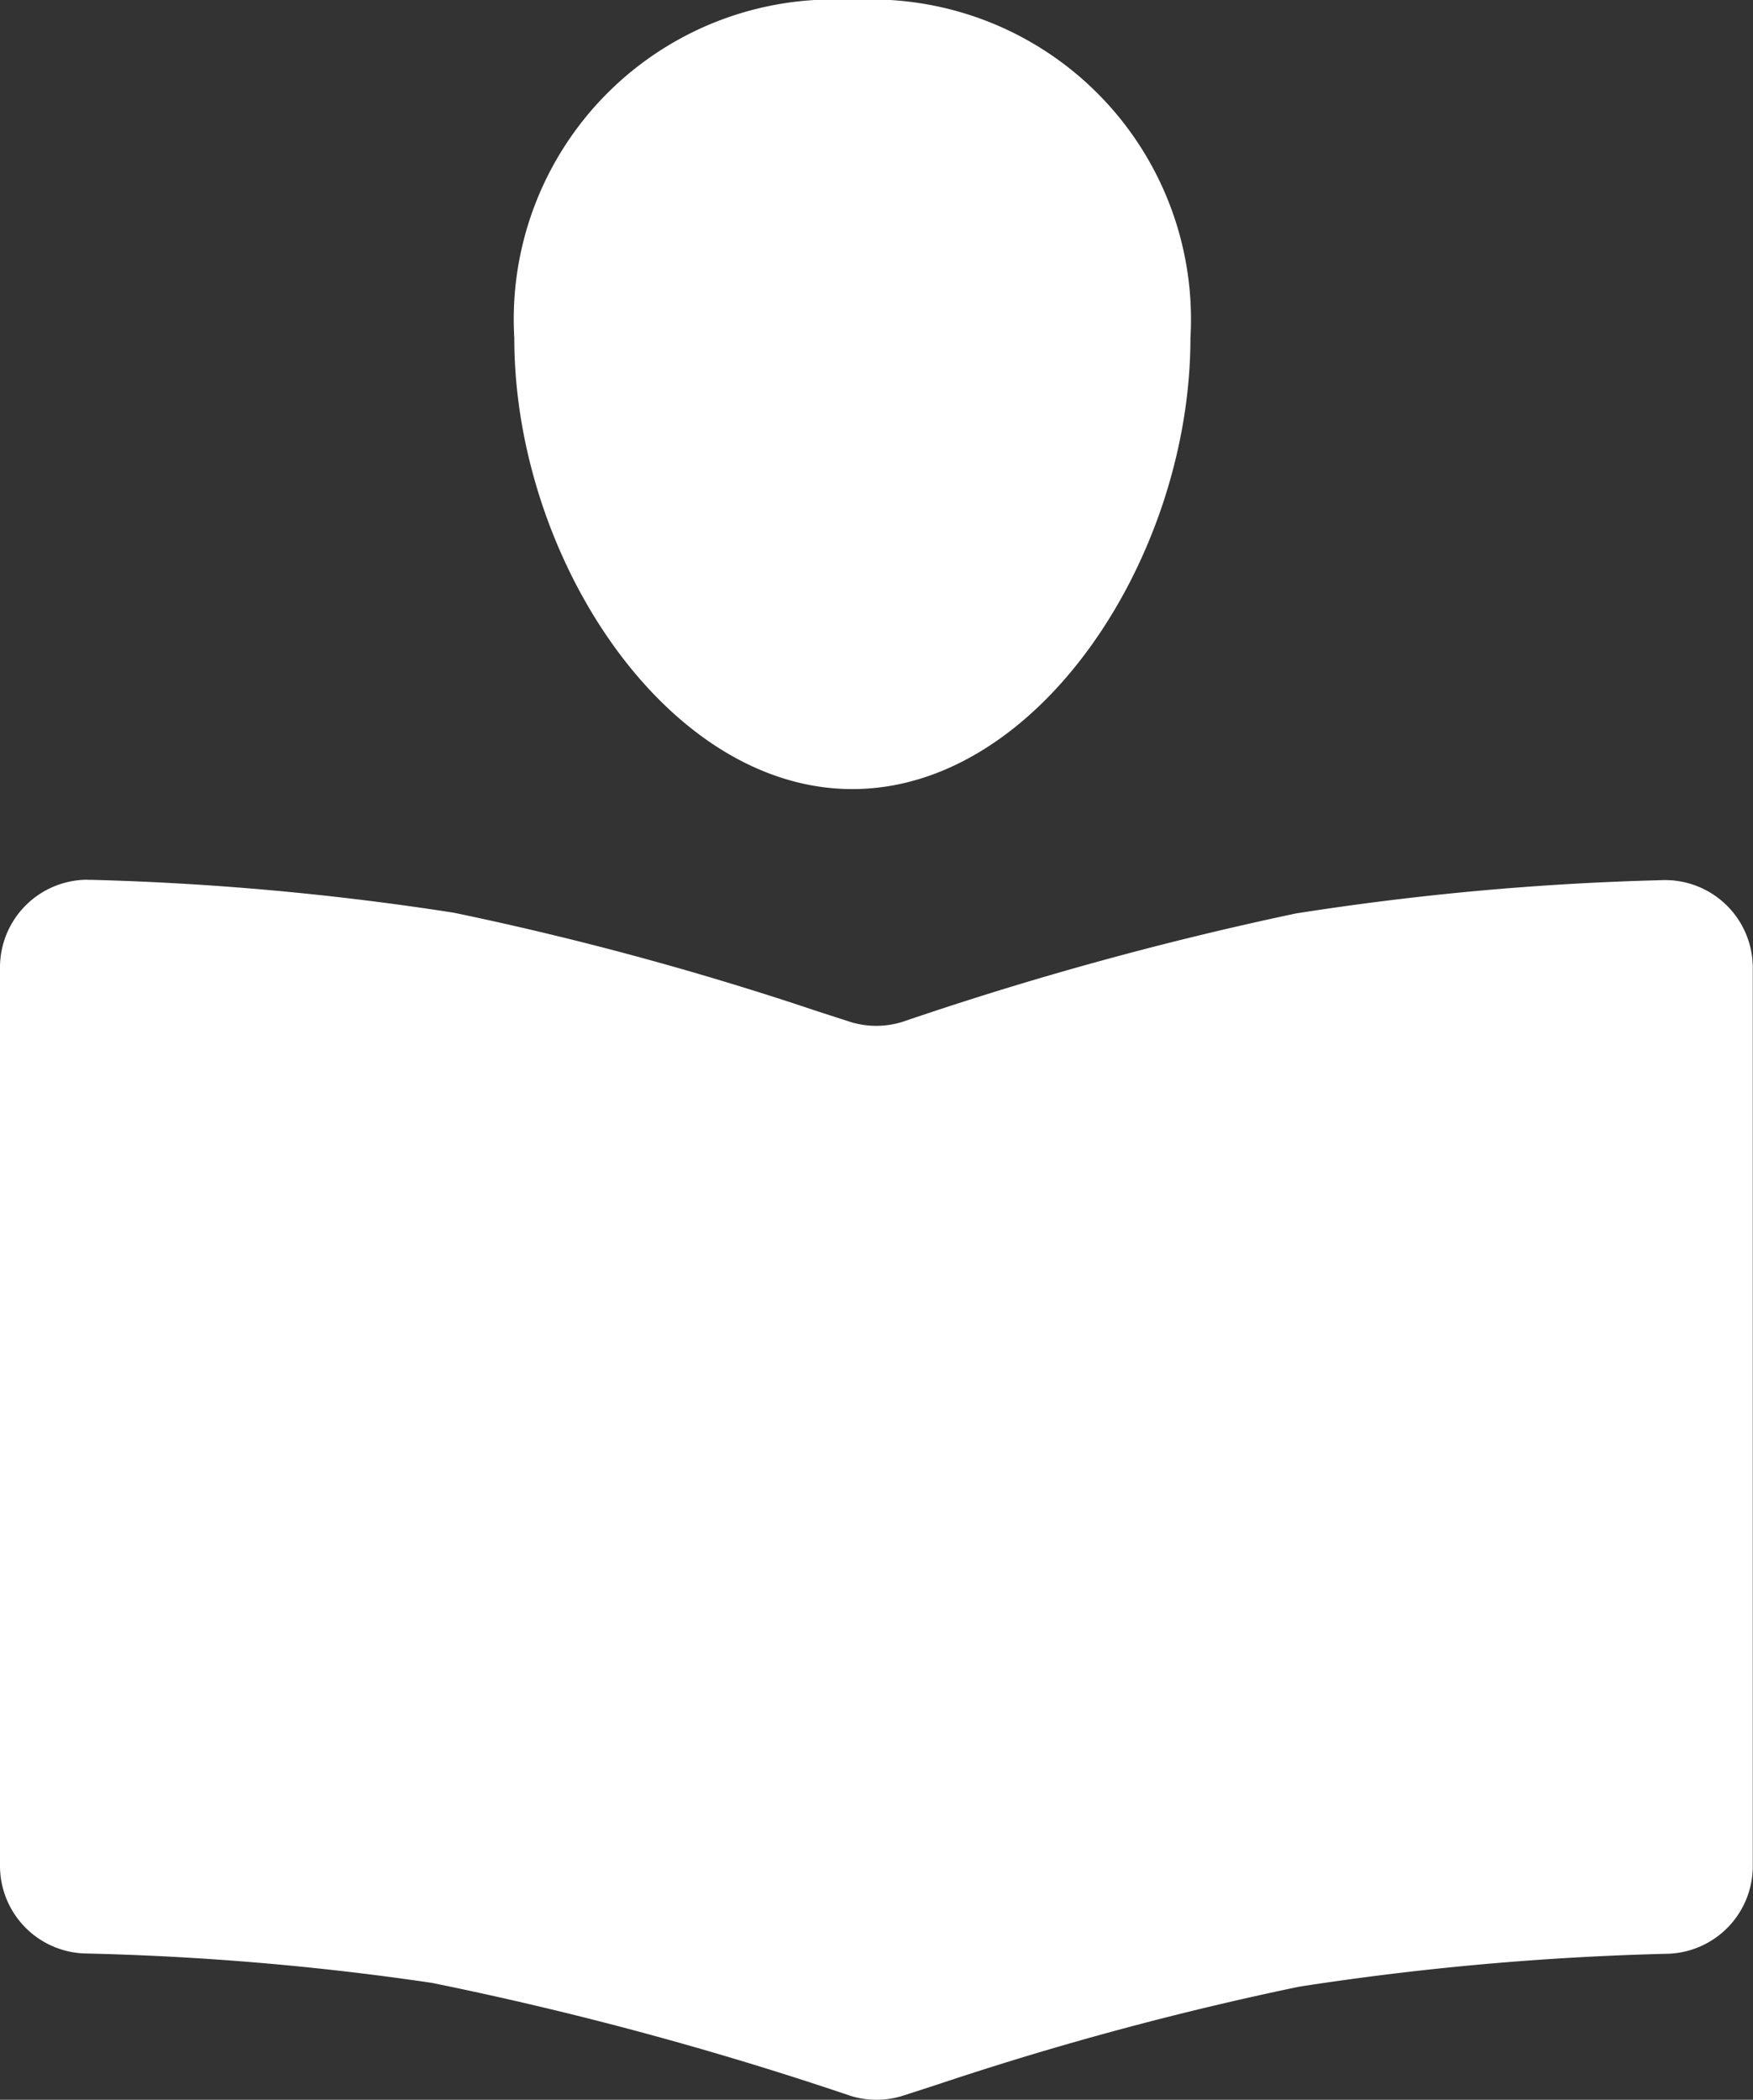 <svg xmlns="http://www.w3.org/2000/svg" width="31.553" height="37.784" viewBox="0 0 31.553 37.784">
  <rect x="0" y="0" width="31.553" height="37.784" fill="#333333" stroke="none"/>
  <path id="_7" data-name="7" d="M183.855,132.324h.065a50.973,50.973,0,0,1,6.527.592,56.821,56.821,0,0,1,6.5,1.759l.618.2a1.578,1.578,0,0,0,.969,0,60.9,60.9,0,0,1,7.063-1.945,50.476,50.476,0,0,1,6.585-.6,1.578,1.578,0,0,1,1.644,1.575V150.07a1.578,1.578,0,0,1-1.515,1.578,51.415,51.415,0,0,0-6.65.593A57.357,57.357,0,0,0,199.155,154l-.618.2a1.578,1.578,0,0,1-.966,0,61.985,61.985,0,0,0-7.516-2.027,50.379,50.379,0,0,0-6.259-.53,1.578,1.578,0,0,1-1.519-1.578V133.9a1.578,1.578,0,0,1,1.578-1.578Zm13.764-15.832a5.756,5.756,0,0,1,6.085,6.085c0,3.921-2.725,8.114-6.085,8.114s-6.085-4.193-6.085-8.114A5.756,5.756,0,0,1,197.619,116.492Z" transform="translate(-182.277 -116.492)" fill="#fff"/>
</svg>
